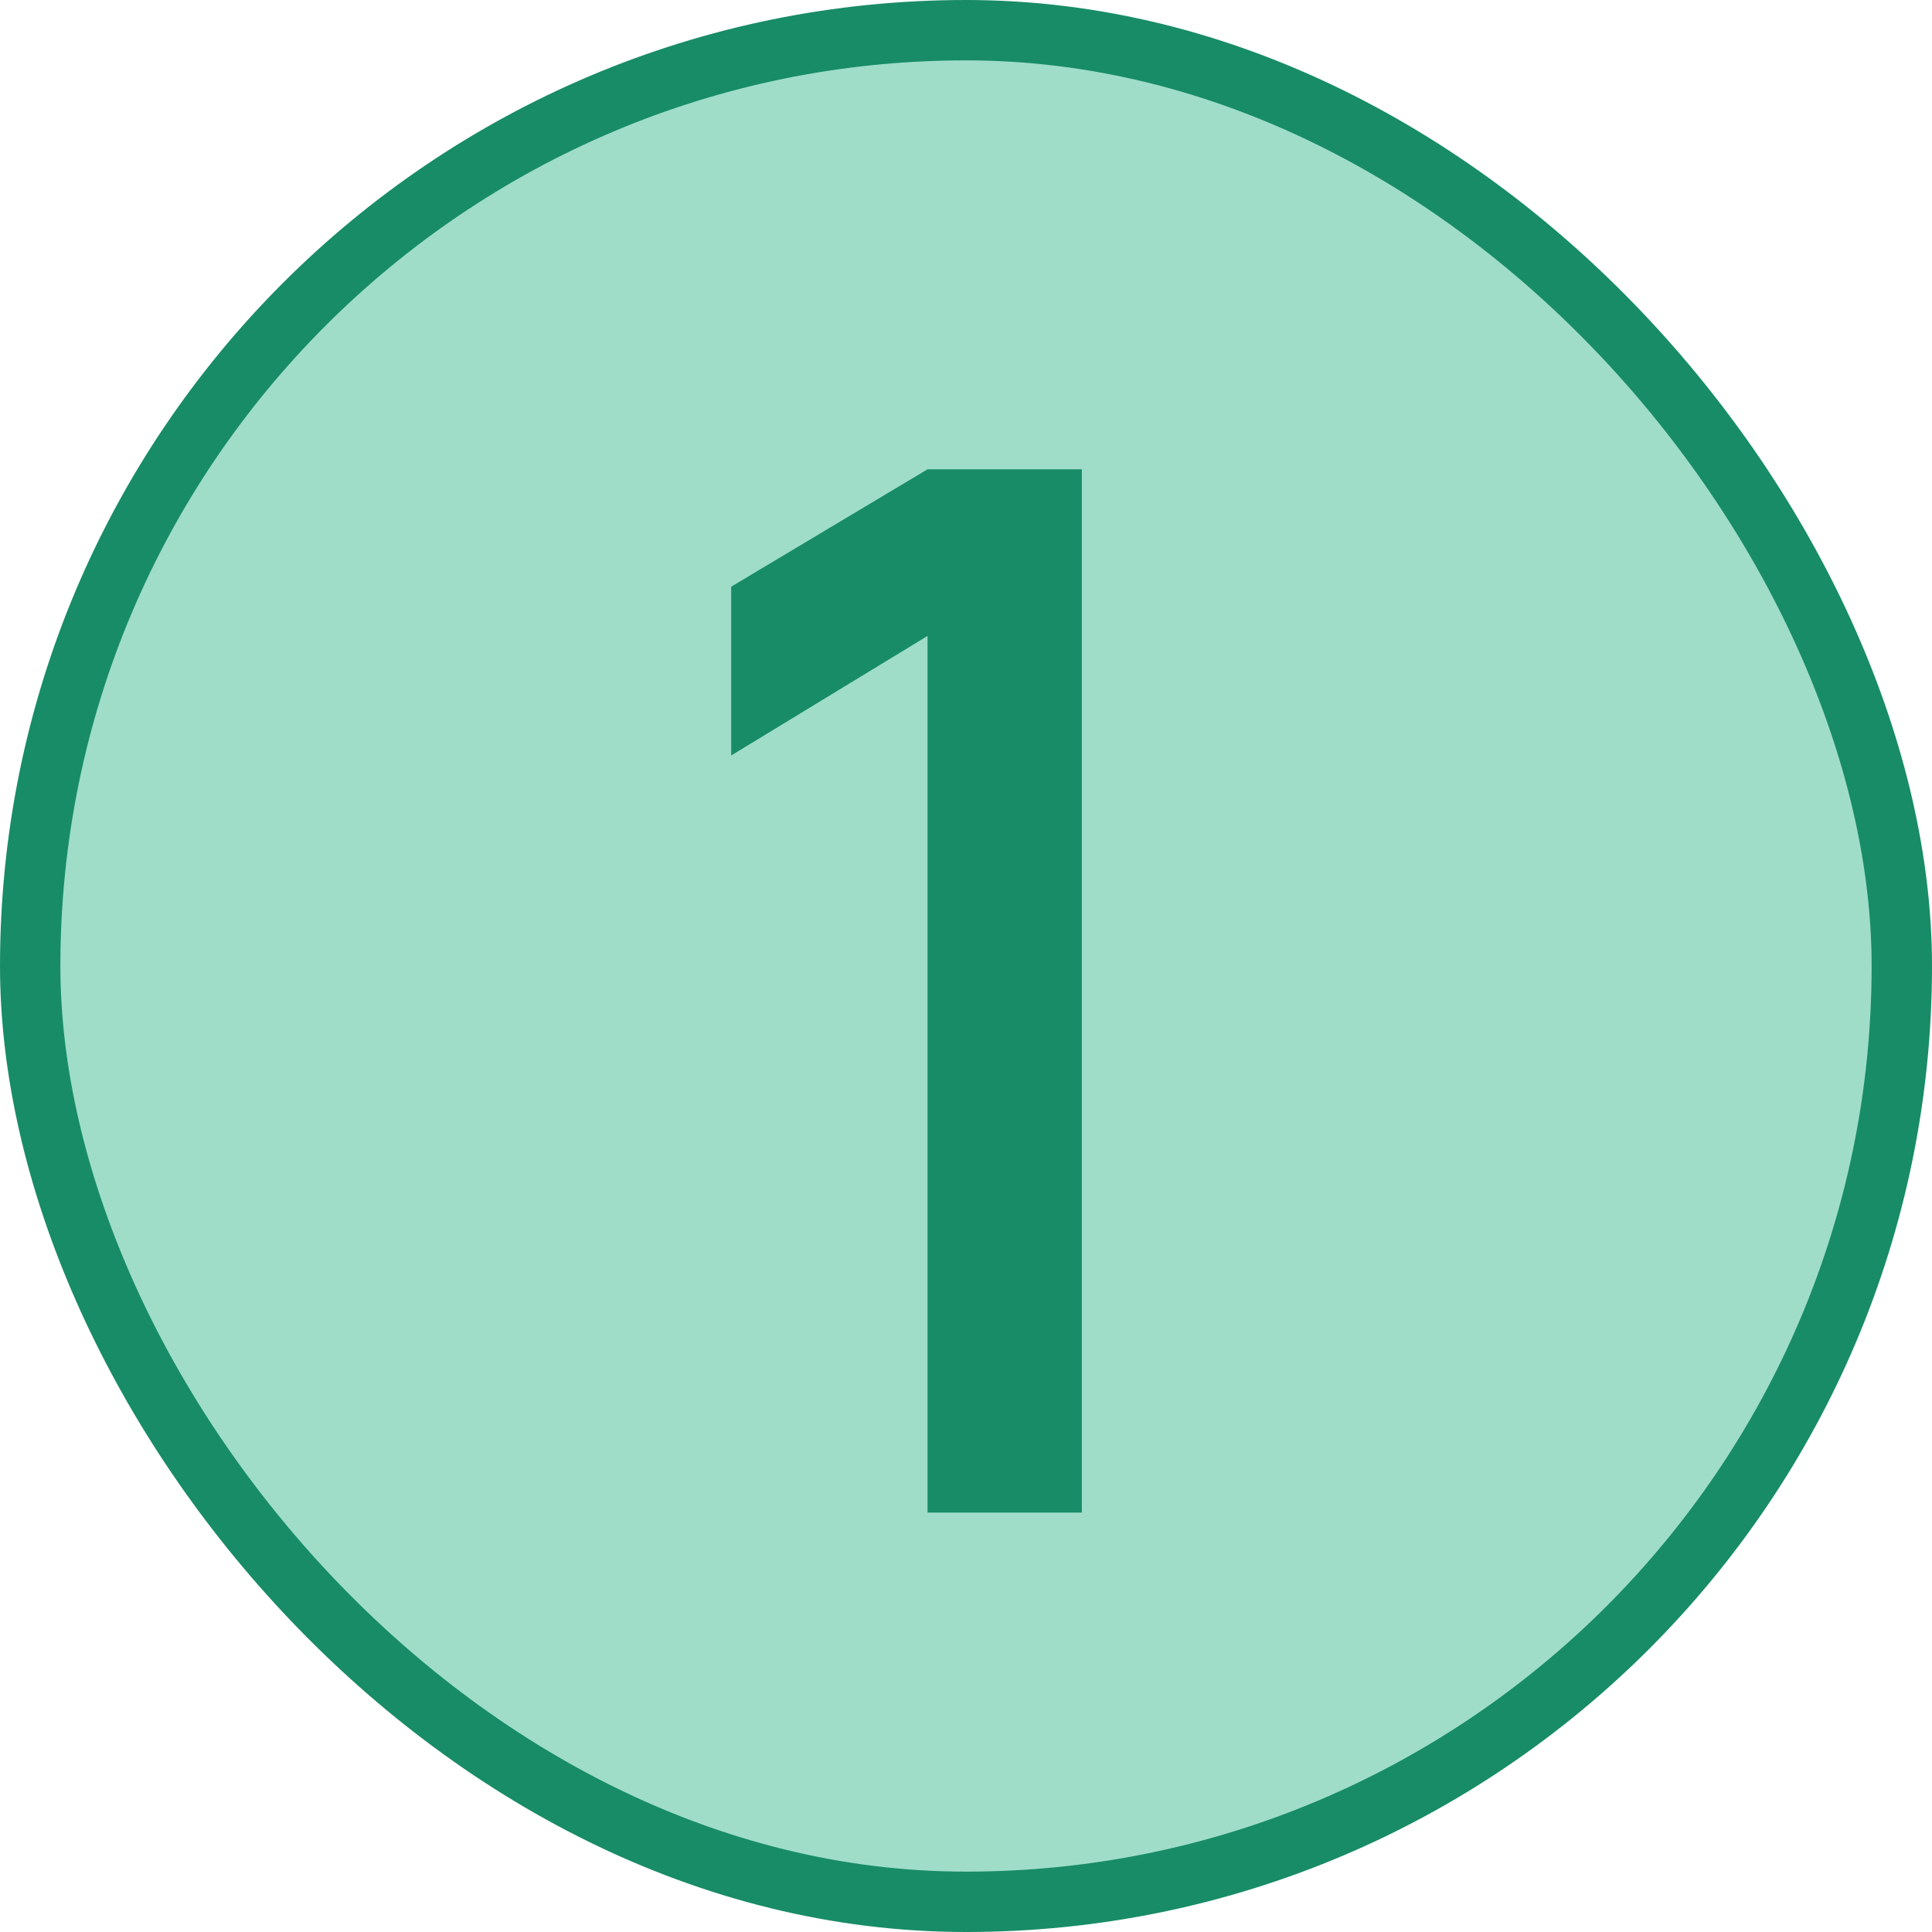 <svg width="32" height="32" viewBox="0 0 32 32" fill="none" xmlns="http://www.w3.org/2000/svg">
<rect x="0.5" y="0.5" width="31" height="31" rx="15.5" fill="#9FDDC9"/>
<rect x="0.5" y="0.5" width="31" height="31" rx="15.5" stroke="#188C67"/>
<path d="M15.363 25.053V10.533L12.111 12.513V9.717L15.363 7.773H17.919V25.053H15.363Z" fill="#188C67"/>
</svg>
